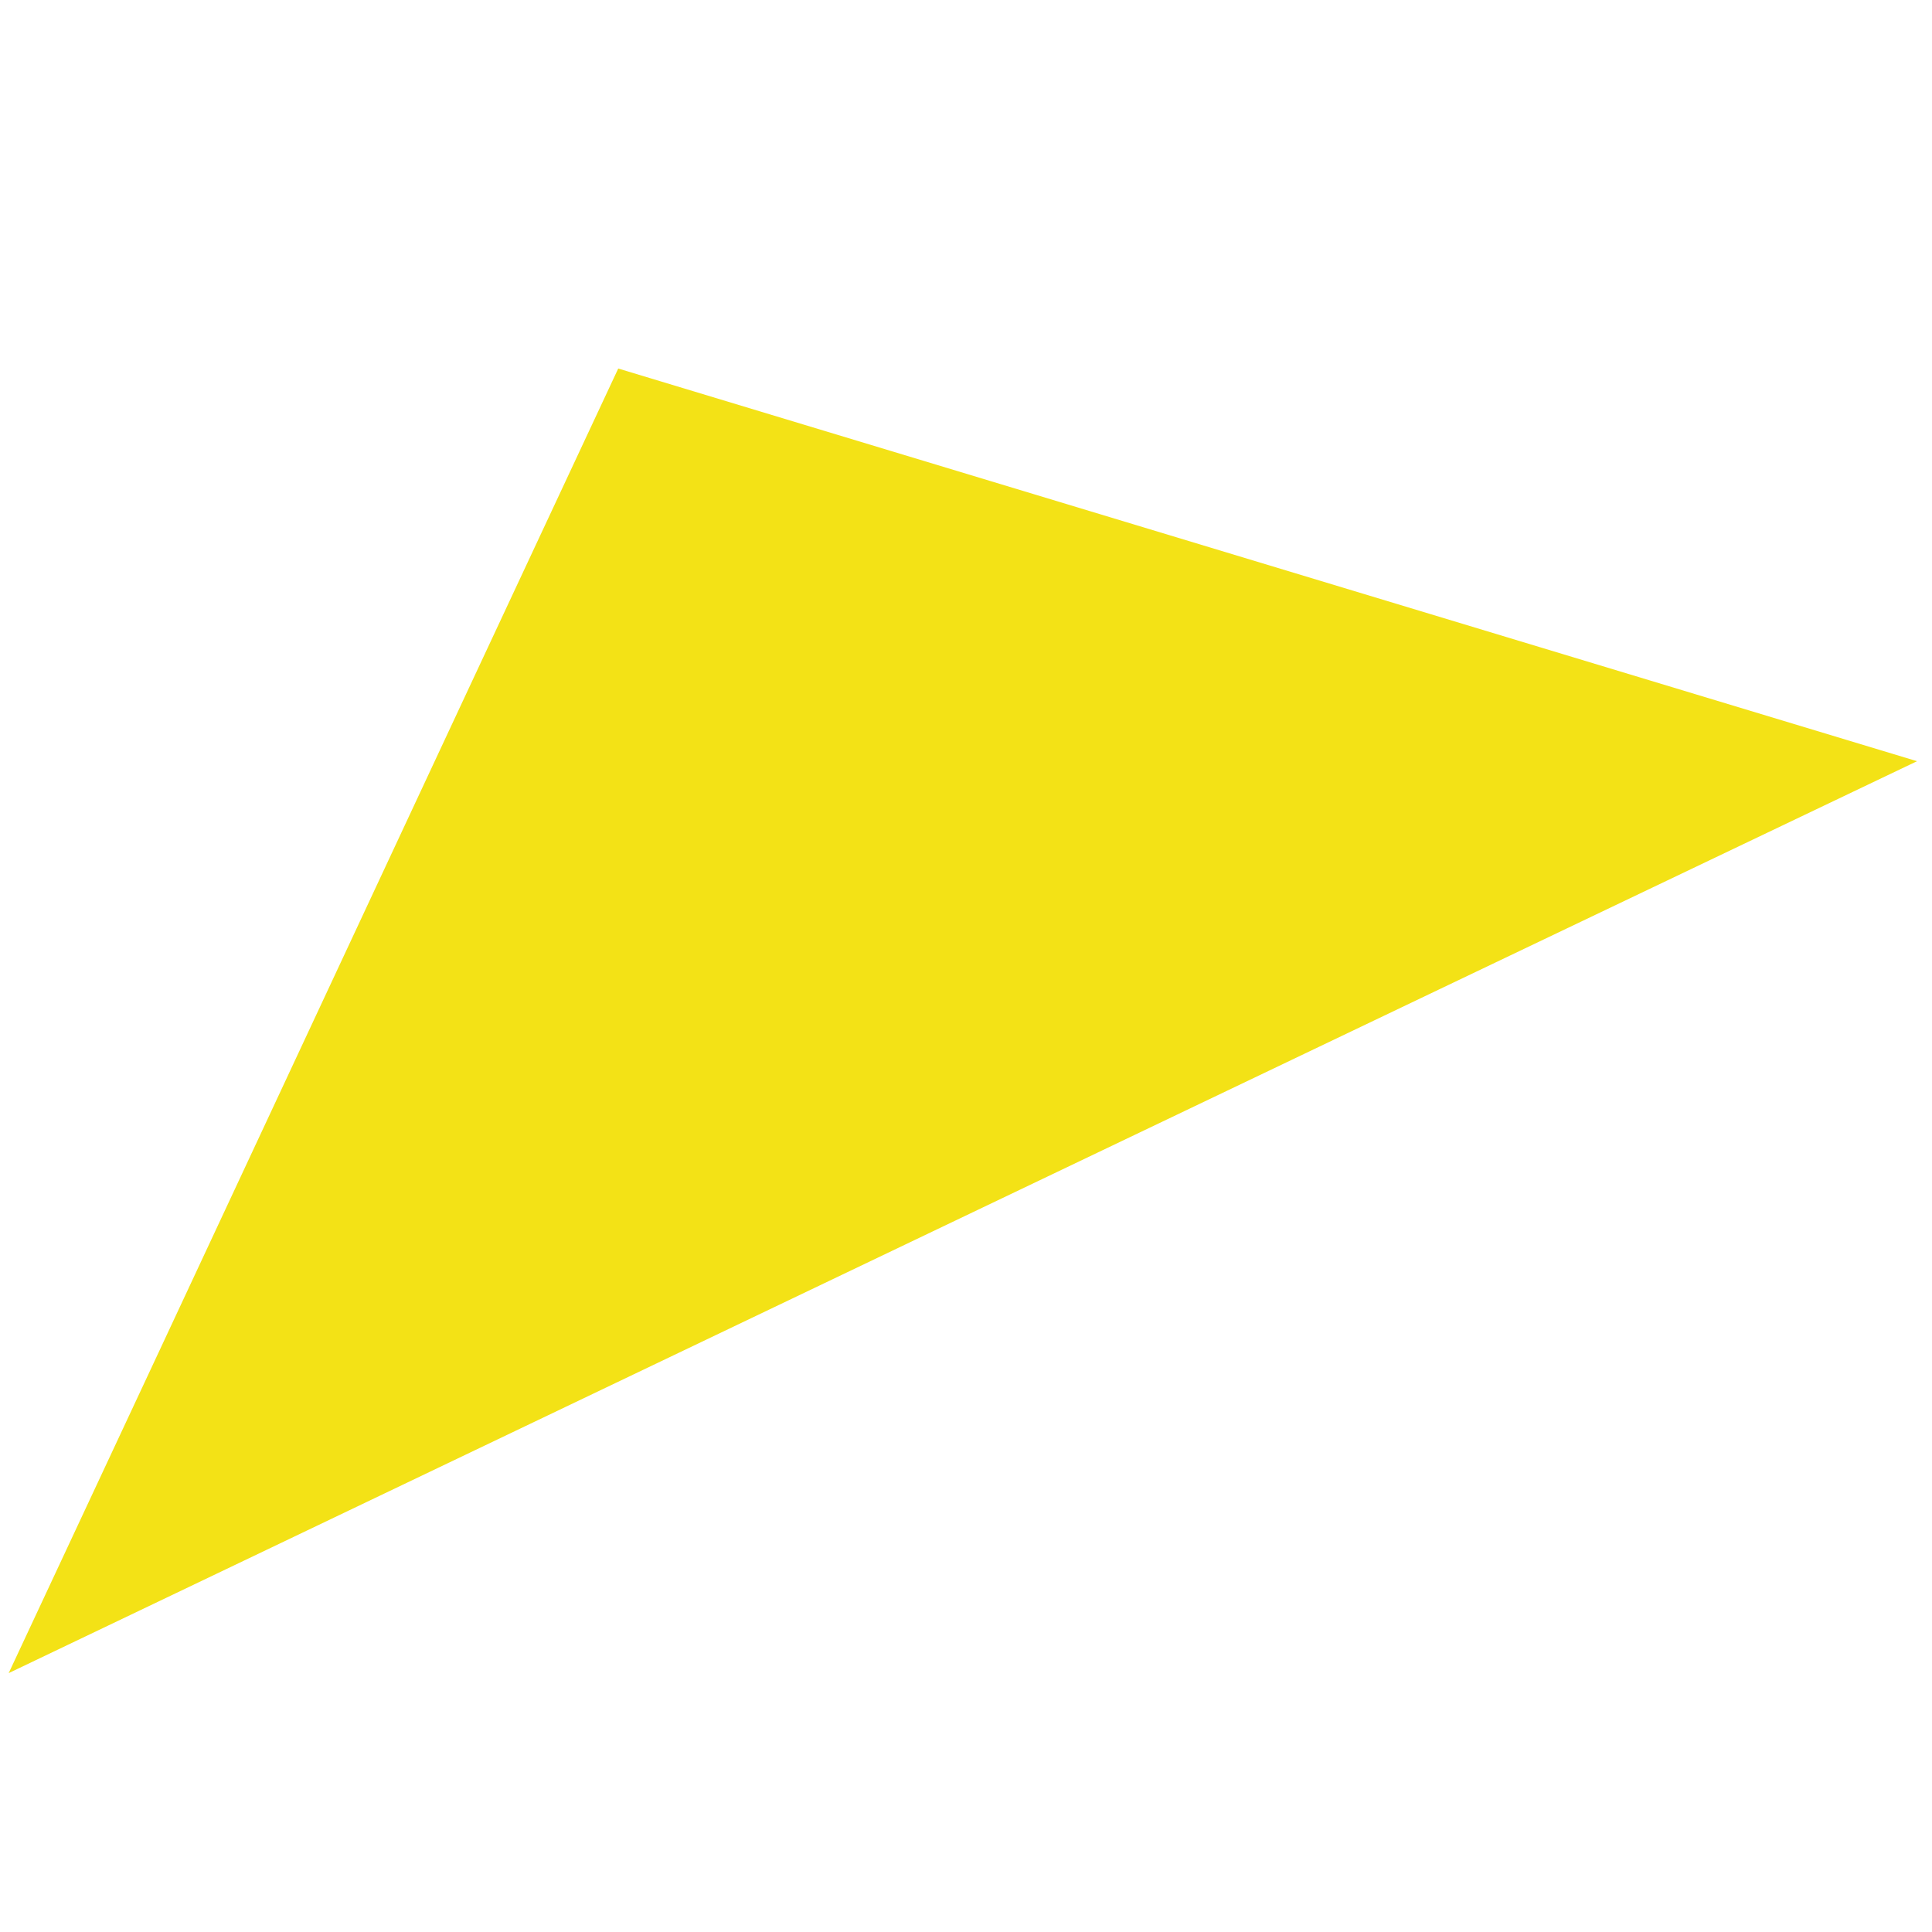 <?xml version="1.0" encoding="UTF-8"?> <!-- Generator: Adobe Illustrator 22.0.1, SVG Export Plug-In . SVG Version: 6.00 Build 0) --> <svg xmlns="http://www.w3.org/2000/svg" xmlns:xlink="http://www.w3.org/1999/xlink" id="Слой_1" x="0px" y="0px" viewBox="0 0 400 400" style="enable-background:new 0 0 400 400;" xml:space="preserve"> <style type="text/css"> .st0{fill:#F3E216;} </style> <path class="st0" d="M1.8,346.4c42.1-90,84.1-180.1,126.2-270.1c89.6,27.1,179.3,54.2,268.9,81.3C265.1,220.5,133.4,283.5,1.8,346.4 z"></path> </svg> 